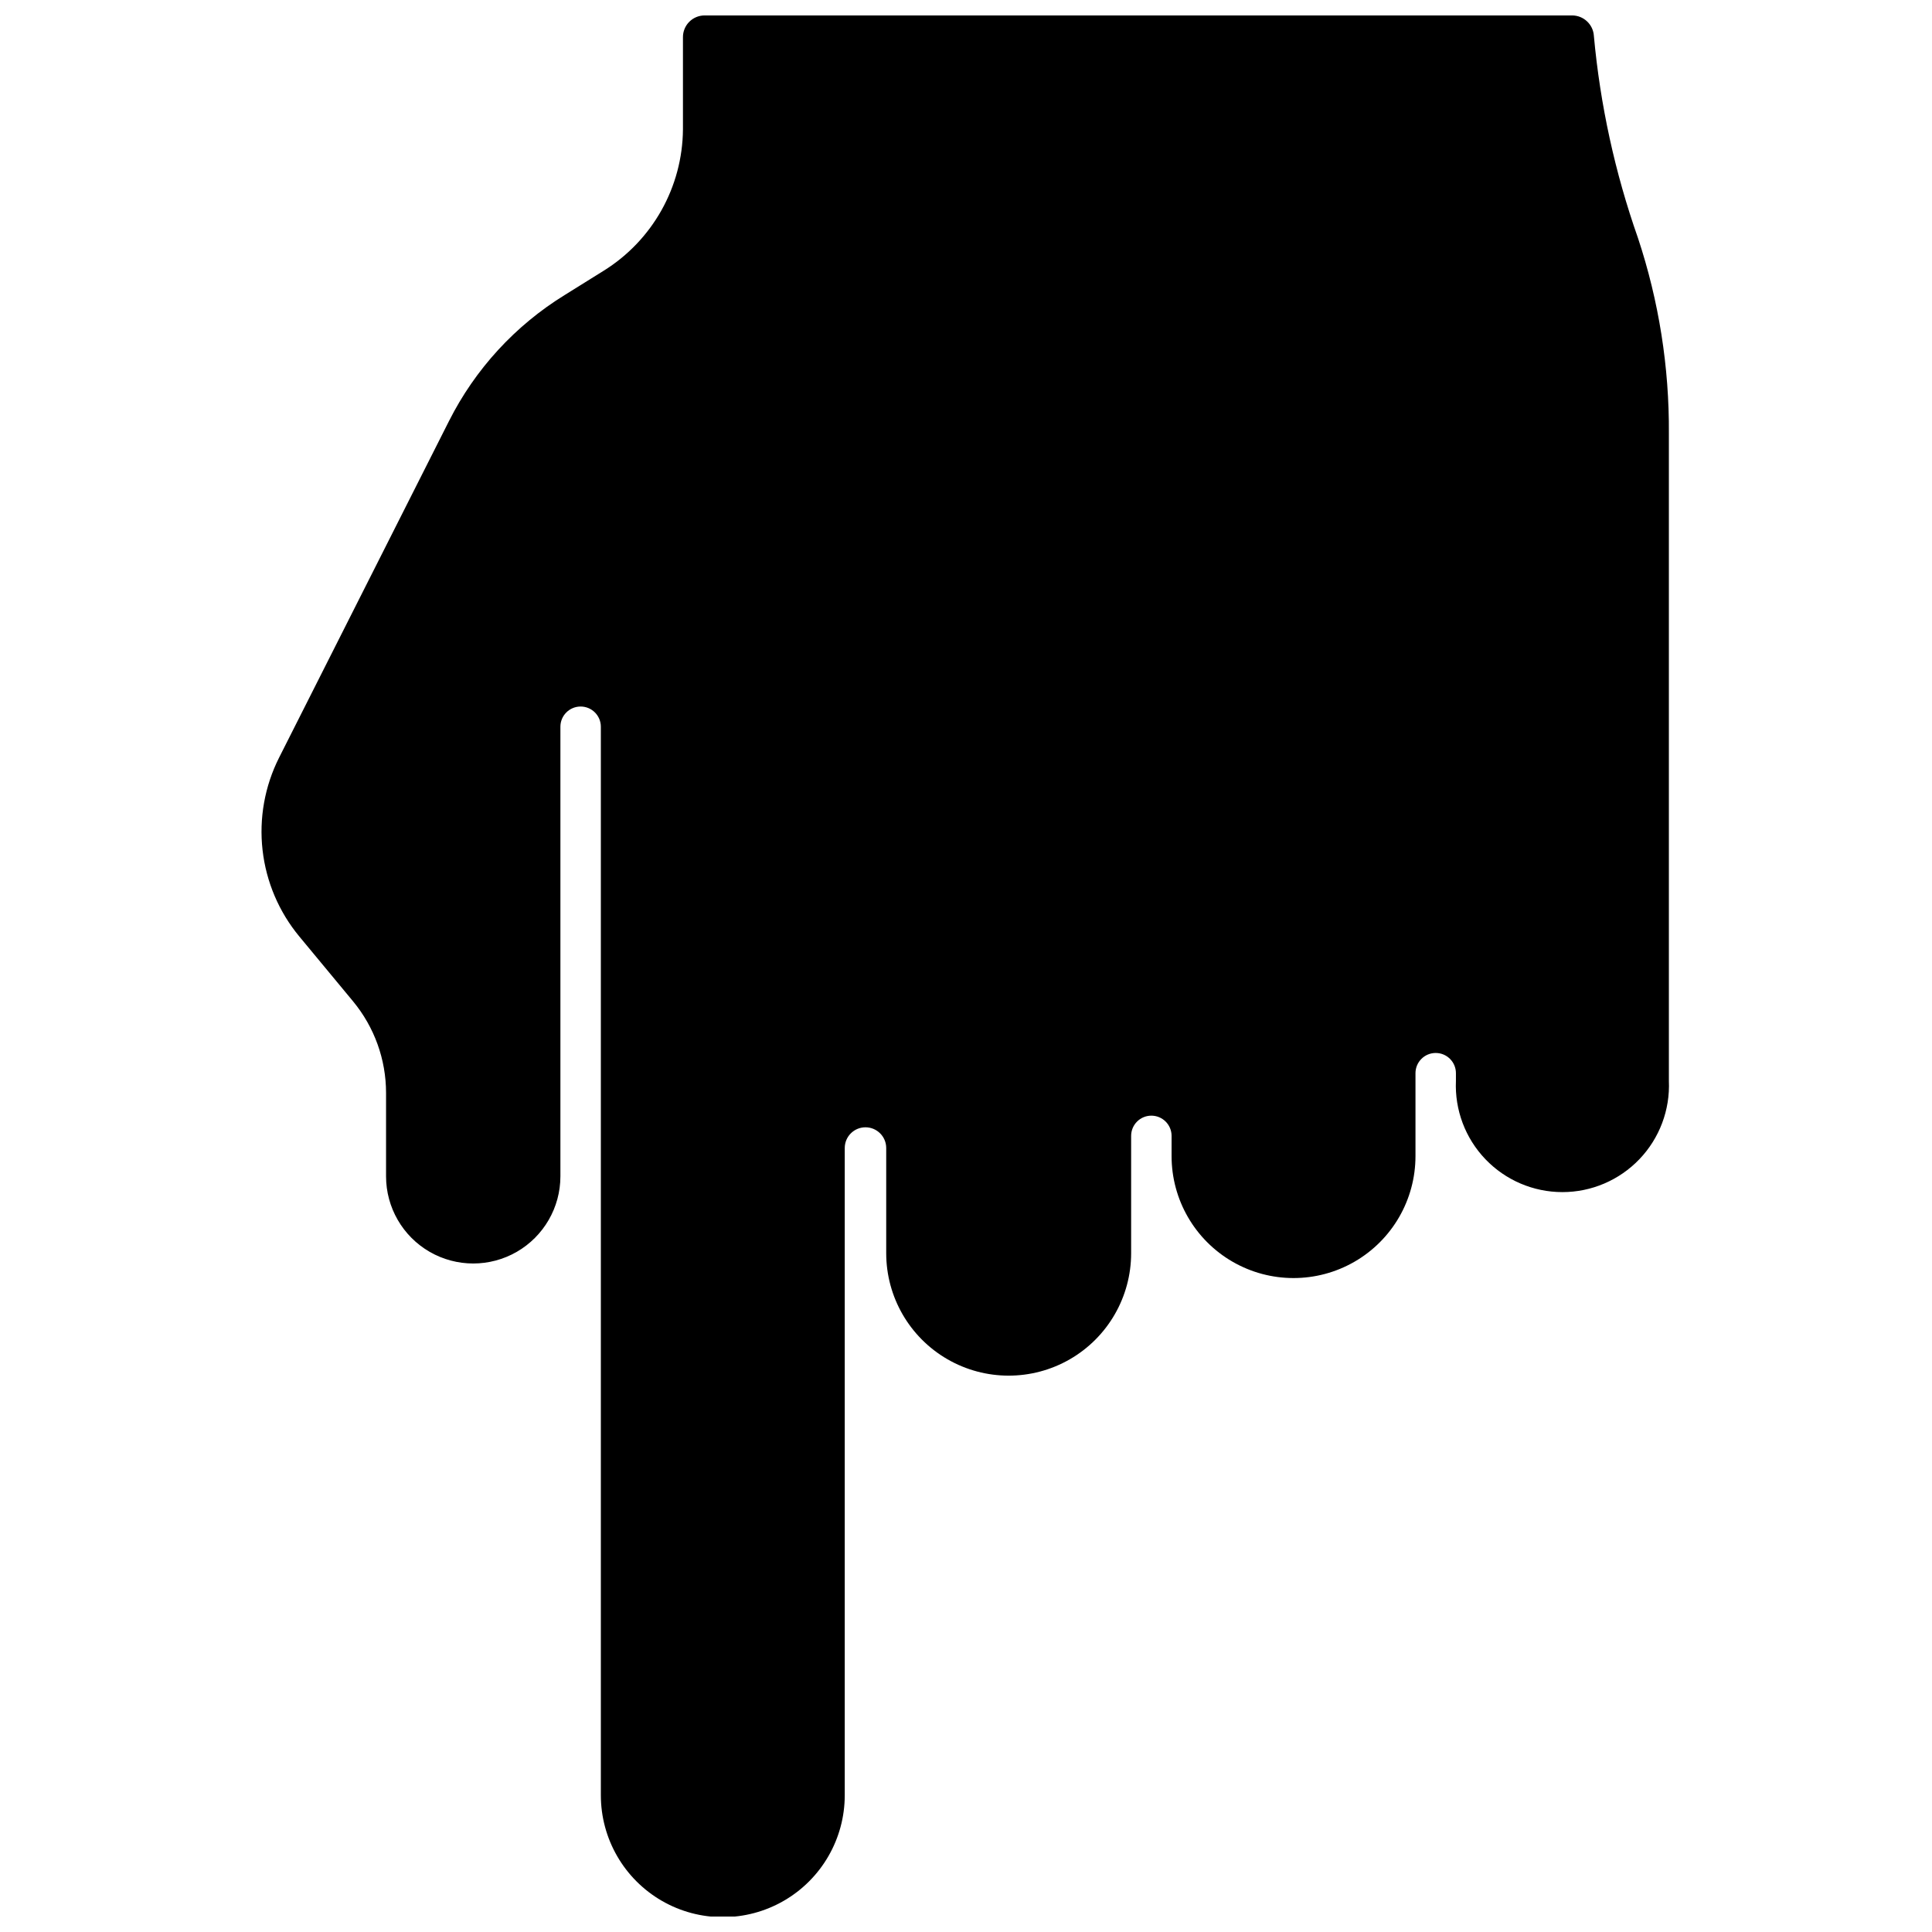 <?xml version="1.0" encoding="UTF-8"?>
<!-- Uploaded to: ICON Repo, www.svgrepo.com, Generator: ICON Repo Mixer Tools -->
<svg width="800px" height="800px" version="1.1" viewBox="144 144 512 512" xmlns="http://www.w3.org/2000/svg">
 <defs>
  <clipPath id="a">
   <path d="m213 148.09h374v503.81h-374z"/>
  </clipPath>
 </defs>
 <g clip-path="url(#a)">
  <path d="m566.39 153.45c-0.223-3.008-2.719-5.34-5.734-5.359h-229.93c-1.531 0-3 0.613-4.074 1.699-1.078 1.086-1.676 2.559-1.664 4.09v24.387c-0.113 15.293-8.066 29.457-21.062 37.516l-10.238 6.379c-13.137 8.086-23.773 19.664-30.711 33.445l-45.02 89.184c-3.809 7.566-5.328 16.074-4.375 24.488s4.336 16.371 9.734 22.891l14.258 17.203v0.004c5.637 6.812 8.727 15.379 8.734 24.227v22.133c0 8.254 4.402 15.879 11.551 20.008 7.148 4.125 15.953 4.125 23.102 0 7.144-4.129 11.551-11.754 11.551-20.008v-119.14c0-2.961 2.398-5.359 5.359-5.359 2.957 0 5.359 2.398 5.359 5.359v283.15c0 11.547 6.16 22.215 16.16 27.988 9.996 5.773 22.316 5.773 32.316 0s16.16-16.441 16.16-27.988v-171.51c0-3.031 2.461-5.492 5.492-5.492 3.035 0 5.496 2.461 5.496 5.492v27.871c0 11.594 6.184 22.309 16.227 28.105 10.039 5.797 22.41 5.797 32.453 0 10.039-5.797 16.227-16.512 16.227-28.105v-31.086c0-2.961 2.398-5.359 5.359-5.359 2.957 0 5.359 2.398 5.359 5.359v5.359c0 11.547 6.16 22.215 16.16 27.988 9.996 5.773 22.316 5.773 32.316 0 10-5.773 16.16-16.441 16.16-27.988v-21.977 0.004c0-2.961 2.398-5.359 5.359-5.359 2.961 0 5.359 2.398 5.359 5.359v2.035c-0.336 7.699 2.488 15.199 7.816 20.762 5.328 5.566 12.699 8.715 20.402 8.715 7.707 0 15.074-3.148 20.402-8.715 5.328-5.562 8.152-13.062 7.816-20.762v-171.51c0.121-17.629-2.648-35.152-8.199-51.883-6.094-17.316-10.016-35.316-11.684-53.598z"/>
 </g>
</svg>